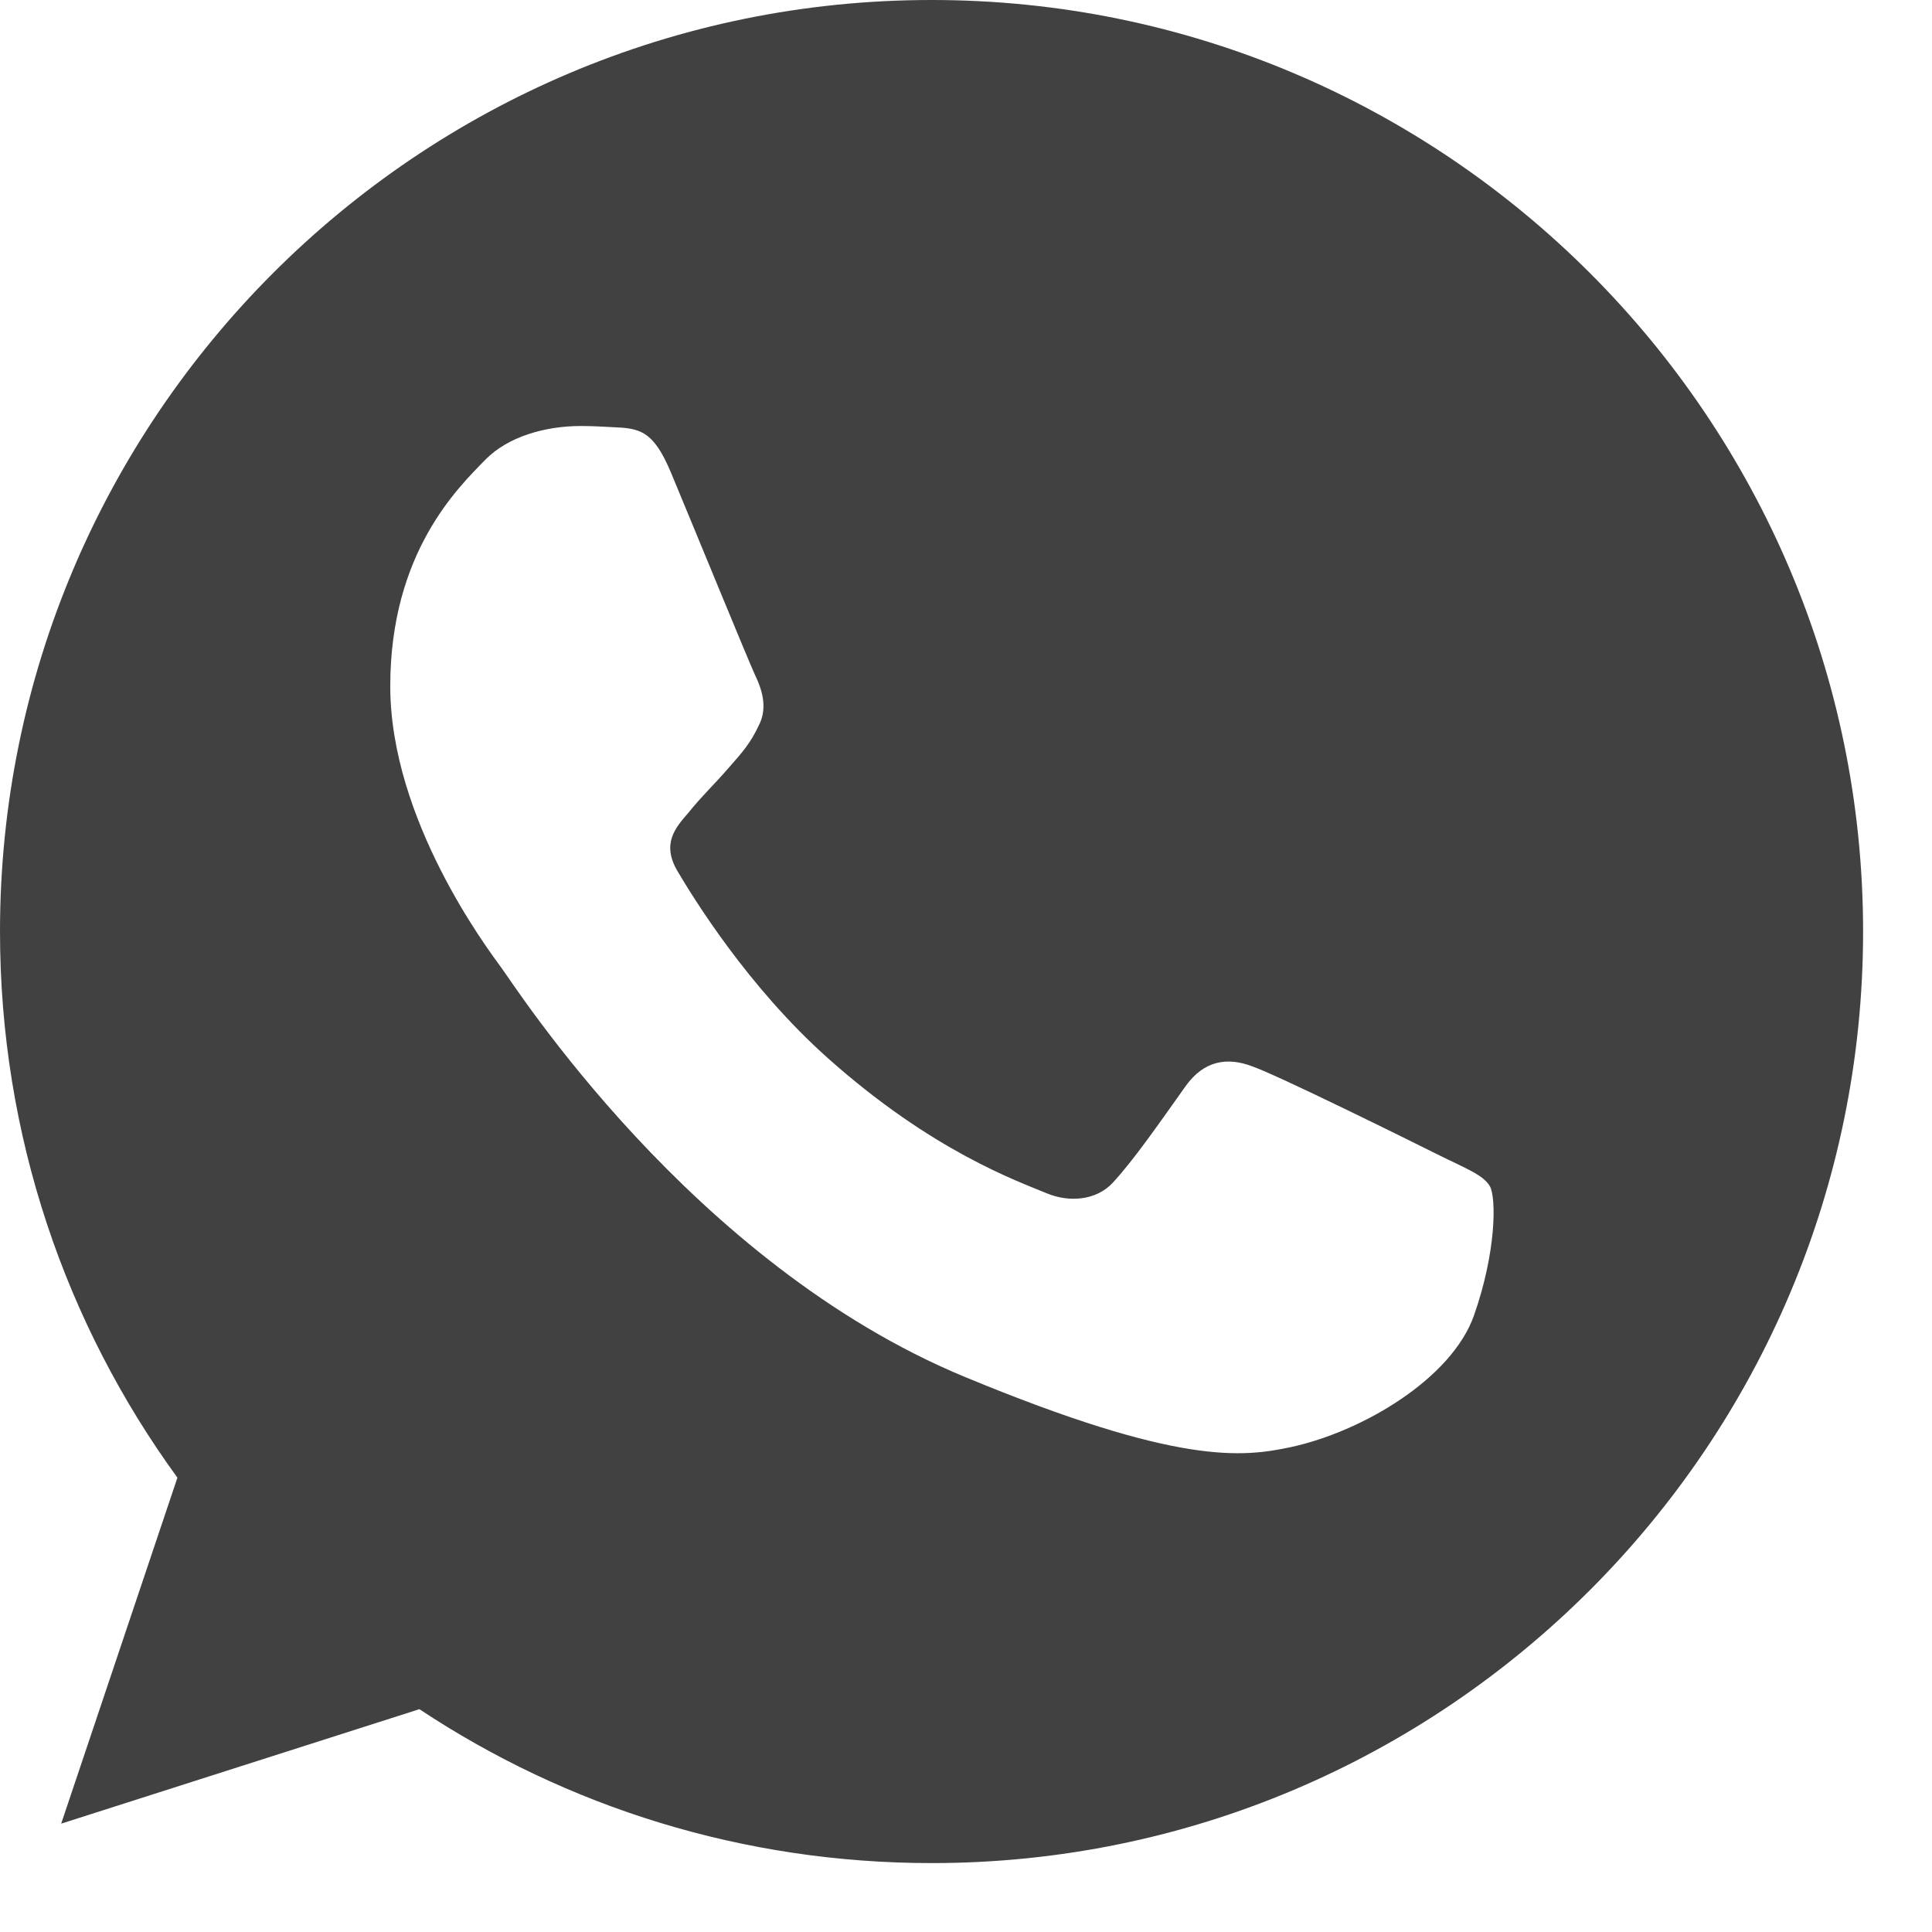 <?xml version="1.0" encoding="UTF-8"?> <svg xmlns="http://www.w3.org/2000/svg" width="12" height="12" viewBox="0 0 12 12" fill="none"><path d="M5.788 0H5.785C2.594 0 0 2.595 0 5.786C0 7.052 0.408 8.225 1.102 9.178L0.38 11.327L2.605 10.616C3.519 11.222 4.611 11.572 5.788 11.572C8.978 11.572 11.572 8.977 11.572 5.786C11.572 2.596 8.978 0 5.788 0ZM9.155 8.171C9.015 8.565 8.461 8.892 8.019 8.988C7.717 9.052 7.322 9.103 5.992 8.552C4.292 7.848 3.197 6.12 3.112 6.008C3.03 5.895 2.424 5.093 2.424 4.262C2.424 3.432 2.846 3.028 3.016 2.854C3.156 2.712 3.386 2.646 3.608 2.646C3.679 2.646 3.744 2.65 3.802 2.653C3.972 2.66 4.057 2.67 4.169 2.939C4.309 3.275 4.649 4.105 4.689 4.191C4.73 4.276 4.771 4.392 4.714 4.504C4.659 4.62 4.612 4.671 4.526 4.769C4.441 4.868 4.36 4.943 4.275 5.049C4.196 5.14 4.108 5.239 4.207 5.409C4.305 5.575 4.645 6.13 5.145 6.575C5.791 7.15 6.315 7.334 6.502 7.412C6.642 7.47 6.808 7.456 6.91 7.348C7.04 7.208 7.2 6.977 7.362 6.749C7.478 6.585 7.624 6.565 7.777 6.623C7.934 6.677 8.76 7.086 8.93 7.171C9.1 7.256 9.212 7.296 9.254 7.368C9.294 7.44 9.294 7.776 9.155 8.171Z" fill="#414141"></path></svg> 